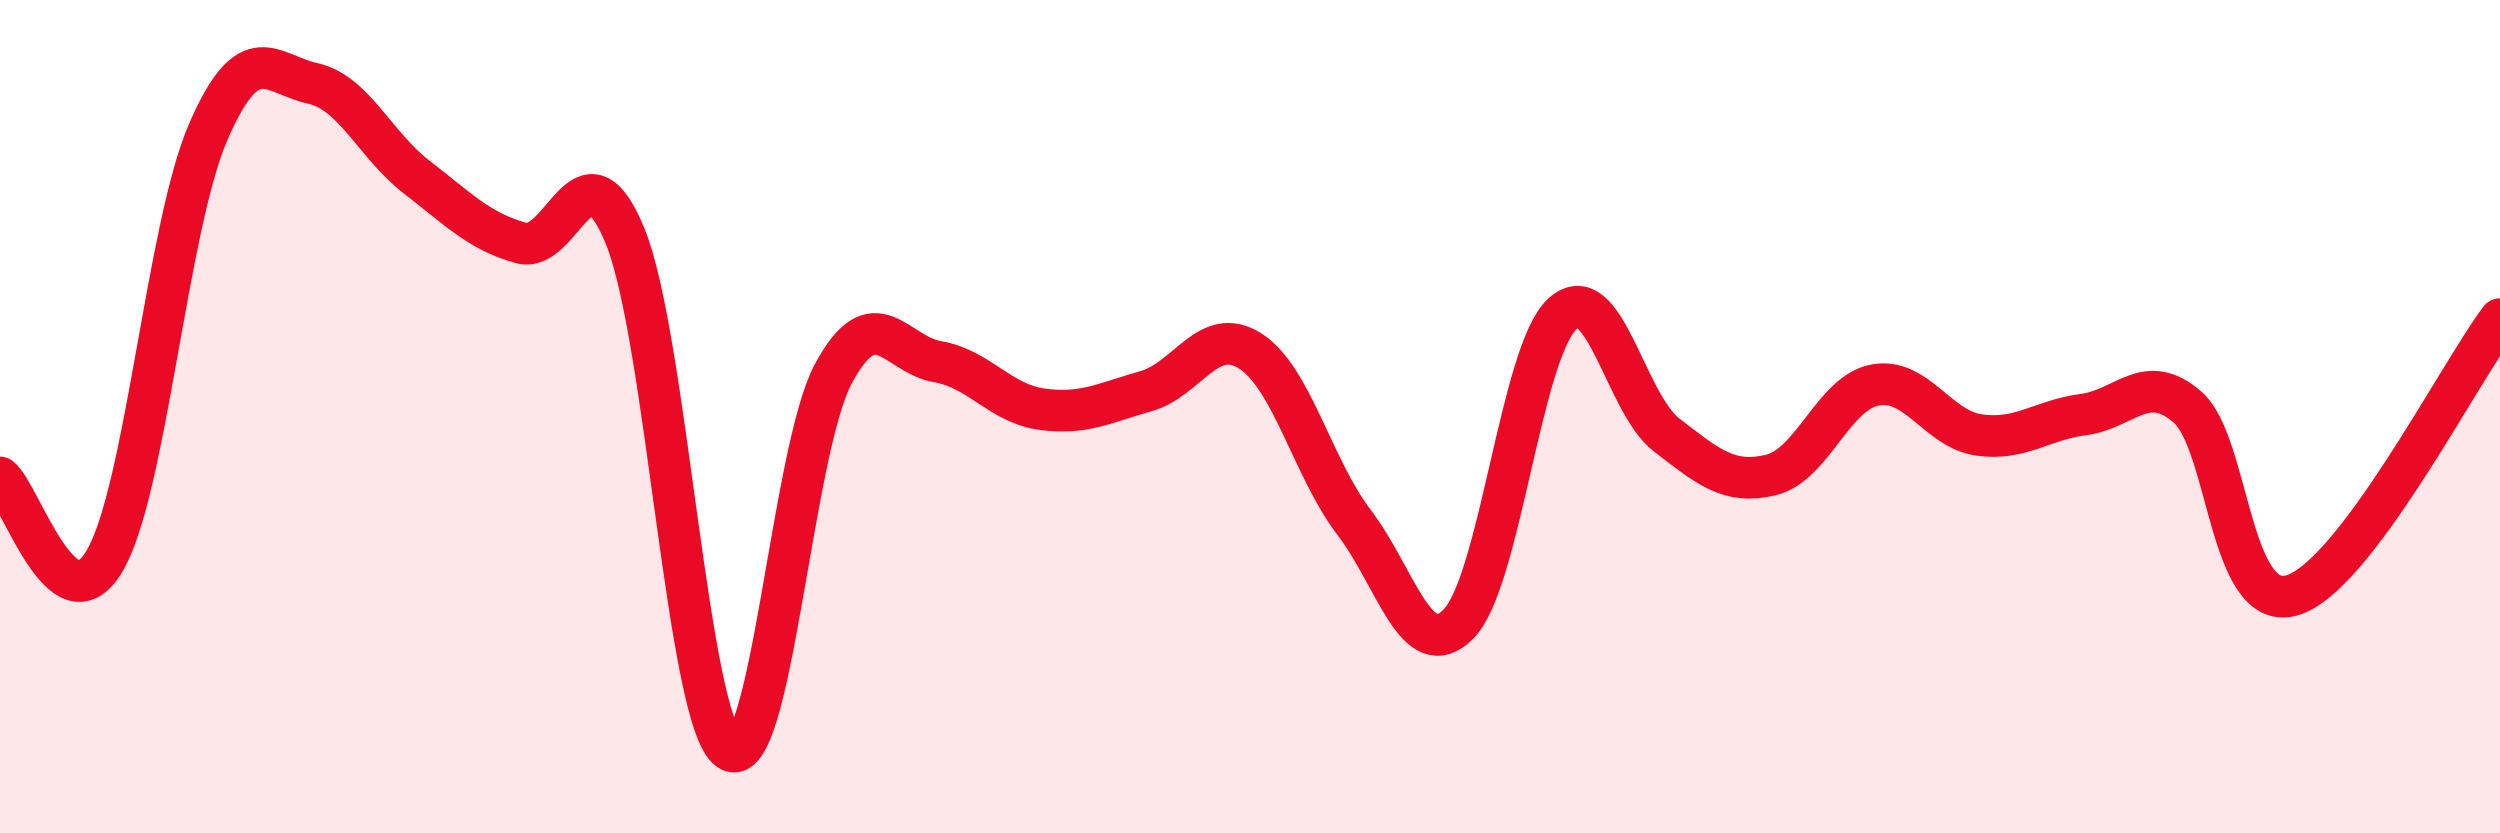 
    <svg width="60" height="20" viewBox="0 0 60 20" xmlns="http://www.w3.org/2000/svg">
      <path
        d="M 0,11.46 C 0.5,11.86 1.5,15.14 2.5,13.48 C 3.5,11.82 4,5.46 5,3.16 C 6,0.86 6.5,1.78 7.5,2 C 8.5,2.22 9,3.48 10,4.25 C 11,5.02 11.5,5.55 12.5,5.83 C 13.5,6.11 14,3.23 15,5.66 C 16,8.09 16.5,17.34 17.5,18 C 18.5,18.66 19,10.83 20,8.97 C 21,7.11 21.5,8.51 22.5,8.68 C 23.5,8.85 24,9.68 25,9.82 C 26,9.96 26.5,9.67 27.5,9.39 C 28.5,9.11 29,7.79 30,8.42 C 31,9.05 31.5,11.23 32.5,12.54 C 33.5,13.85 34,15.98 35,14.98 C 36,13.98 36.5,8.44 37.5,7.53 C 38.5,6.62 39,9.67 40,10.44 C 41,11.21 41.5,11.64 42.5,11.4 C 43.5,11.16 44,9.43 45,9.24 C 46,9.05 46.5,10.3 47.5,10.44 C 48.5,10.58 49,10.08 50,9.95 C 51,9.82 51.5,8.9 52.5,9.77 C 53.5,10.64 53.5,14.71 55,14.29 C 56.5,13.87 59,8.99 60,7.66L60 20L0 20Z"
        fill="#EB0A25"
        opacity="0.1"
        stroke-linecap="round"
        stroke-linejoin="round"
      />
      <path
        d="M 0,11.46 C 0.5,11.86 1.5,15.14 2.5,13.48 C 3.5,11.82 4,5.46 5,3.16 C 6,0.86 6.5,1.78 7.5,2 C 8.5,2.22 9,3.48 10,4.25 C 11,5.02 11.5,5.55 12.5,5.83 C 13.5,6.11 14,3.23 15,5.66 C 16,8.09 16.5,17.34 17.5,18 C 18.5,18.66 19,10.83 20,8.97 C 21,7.11 21.5,8.51 22.5,8.68 C 23.5,8.85 24,9.68 25,9.82 C 26,9.96 26.5,9.67 27.5,9.39 C 28.5,9.11 29,7.79 30,8.42 C 31,9.05 31.5,11.23 32.5,12.54 C 33.5,13.85 34,15.98 35,14.98 C 36,13.98 36.5,8.44 37.5,7.53 C 38.5,6.62 39,9.67 40,10.44 C 41,11.21 41.5,11.64 42.5,11.4 C 43.5,11.16 44,9.43 45,9.24 C 46,9.05 46.5,10.3 47.5,10.44 C 48.5,10.58 49,10.08 50,9.95 C 51,9.82 51.5,8.9 52.5,9.77 C 53.5,10.64 53.5,14.71 55,14.29 C 56.5,13.87 59,8.99 60,7.66"
        stroke="#EB0A25"
        stroke-width="1"
        fill="none"
        stroke-linecap="round"
        stroke-linejoin="round"
      />
    </svg>
  